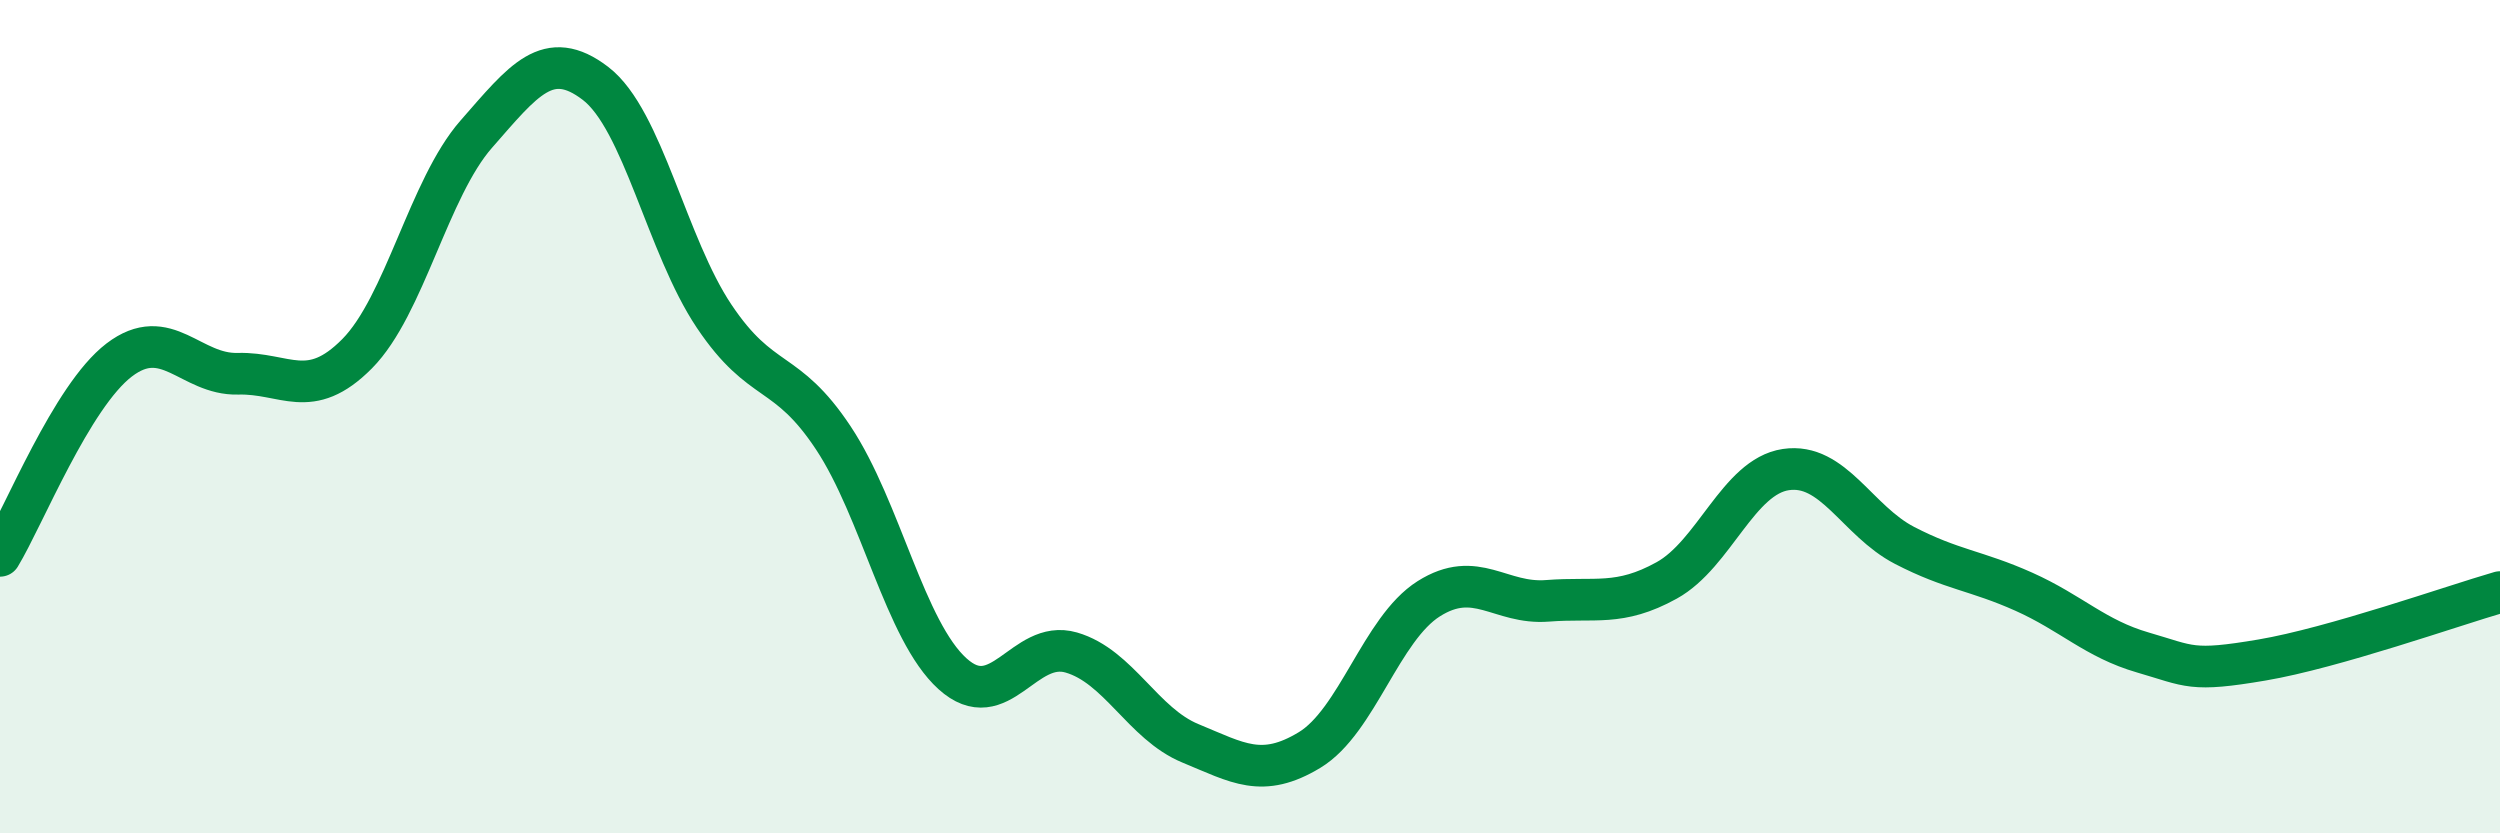 
    <svg width="60" height="20" viewBox="0 0 60 20" xmlns="http://www.w3.org/2000/svg">
      <path
        d="M 0,13.34 C 0.57,12.4 1.72,9.51 2.86,8.64 C 4,7.77 4.57,9 5.71,8.97 C 6.85,8.94 7.43,9.64 8.57,8.49 C 9.71,7.34 10.29,4.52 11.43,3.22 C 12.57,1.92 13.15,1.13 14.29,2 C 15.43,2.87 16,5.89 17.14,7.59 C 18.28,9.29 18.86,8.79 20,10.51 C 21.14,12.23 21.72,15.14 22.86,16.17 C 24,17.2 24.57,15.33 25.71,15.66 C 26.85,15.99 27.43,17.37 28.57,17.84 C 29.71,18.31 30.29,18.69 31.43,18 C 32.57,17.31 33.15,15.09 34.29,14.37 C 35.43,13.65 36,14.51 37.14,14.42 C 38.28,14.33 38.86,14.56 40,13.93 C 41.14,13.3 41.72,11.44 42.86,11.27 C 44,11.1 44.57,12.5 45.71,13.09 C 46.85,13.68 47.43,13.69 48.57,14.2 C 49.71,14.71 50.29,15.33 51.43,15.66 C 52.57,15.99 52.58,16.13 54.29,15.84 C 56,15.55 58.86,14.54 60,14.21L60 20L0 20Z"
        fill="#008740"
        opacity="0.1"
        stroke-linecap="round"
        stroke-linejoin="round"
      />
      <path
        d="M 0,13.34 C 0.57,12.4 1.72,9.51 2.86,8.64 C 4,7.77 4.57,9 5.71,8.97 C 6.85,8.94 7.43,9.64 8.57,8.49 C 9.71,7.34 10.29,4.52 11.43,3.22 C 12.57,1.92 13.15,1.13 14.29,2 C 15.43,2.87 16,5.89 17.14,7.59 C 18.28,9.29 18.86,8.79 20,10.51 C 21.14,12.23 21.72,15.14 22.86,16.17 C 24,17.2 24.57,15.33 25.71,15.66 C 26.85,15.99 27.43,17.37 28.57,17.84 C 29.71,18.31 30.29,18.69 31.43,18 C 32.57,17.31 33.15,15.09 34.29,14.37 C 35.43,13.65 36,14.51 37.14,14.42 C 38.28,14.33 38.86,14.56 40,13.93 C 41.14,13.3 41.72,11.44 42.86,11.27 C 44,11.1 44.57,12.5 45.71,13.09 C 46.85,13.68 47.43,13.69 48.57,14.2 C 49.71,14.71 50.29,15.33 51.43,15.66 C 52.57,15.99 52.58,16.13 54.29,15.84 C 56,15.55 58.86,14.54 60,14.21"
        stroke="#008740"
        stroke-width="1"
        fill="none"
        stroke-linecap="round"
        stroke-linejoin="round"
      />
    </svg>
  